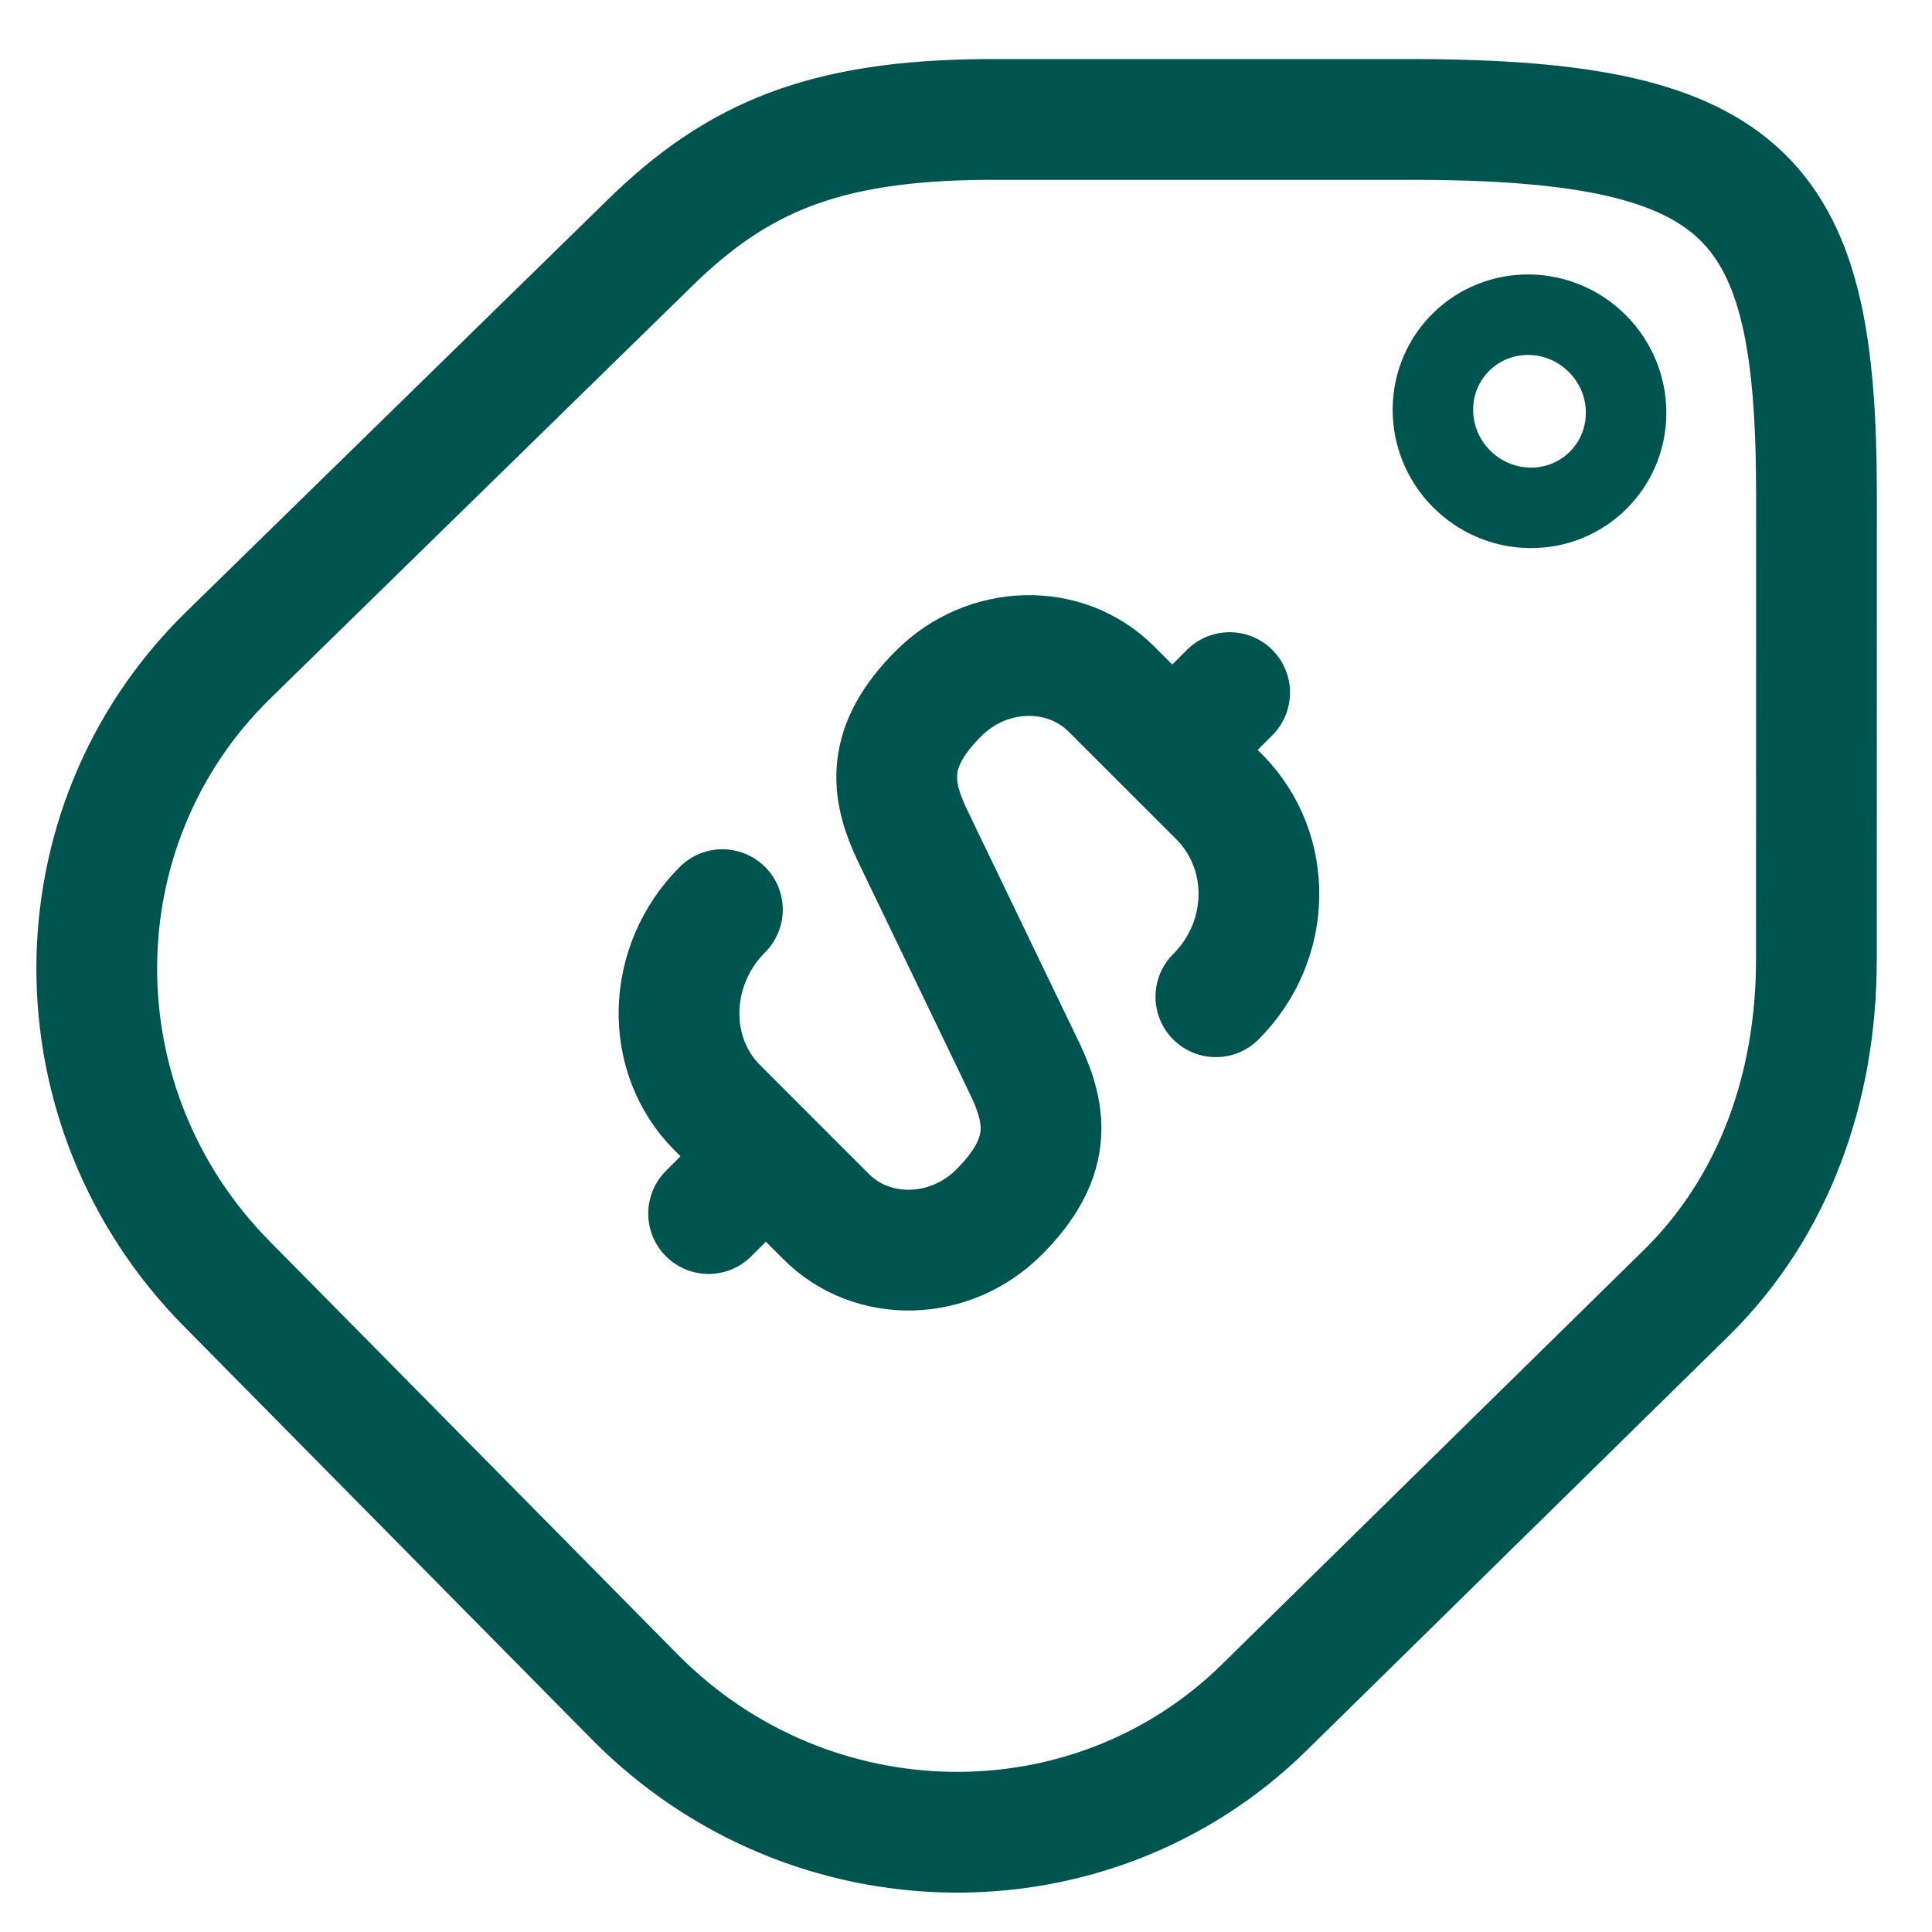 <svg width="48" height="48" viewBox="0 0 48 48" fill="none" xmlns="http://www.w3.org/2000/svg">
<path d="M41.89 32.128L31.41 42.421C27.107 46.647 20.12 46.54 15.792 42.181L5.633 31.894C1.329 27.536 1.327 20.567 5.63 16.317L16.133 6.048C18.331 3.889 20.5 3 24.462 2.968L35.107 2.968C43.529 2.977 45.13 4.959 45.13 12.3L45.128 23.847C45.127 27 44.087 29.97 41.89 32.128Z" stroke="#005450" stroke-width="3" stroke-linecap="round" stroke-linejoin="round"/>
<path d="M38.001 12.617C36.675 12.597 35.601 11.506 35.6 10.181C35.6 8.856 36.674 7.798 38 7.819C39.325 7.839 40.4 8.93 40.4 10.255C40.4 11.58 39.326 12.638 38.001 12.617Z" stroke="#005450" stroke-width="2" stroke-linecap="round"/>
<path d="M17.948 22.6C16.56 23.988 16.506 26.206 17.822 27.522L20.526 30.227C21.68 31.381 23.609 31.326 24.817 30.118C26.134 28.802 26.025 27.756 25.485 26.603L22.672 20.761C22.113 19.589 22.005 18.543 23.321 17.227C24.529 16.019 26.458 15.965 27.612 17.119L30.317 19.823C31.633 21.176 31.597 23.375 30.208 24.764" stroke="#005450" stroke-width="3" stroke-linecap="round" stroke-linejoin="round"/>
<path d="M18.939 28.816L17.605 30.151" stroke="#005450" stroke-width="3" stroke-linecap="round" stroke-linejoin="round"/>
<path d="M30.55 17.207L29.143 18.613" stroke="#005450" stroke-width="3" stroke-linecap="round" stroke-linejoin="round"/>
</svg>
